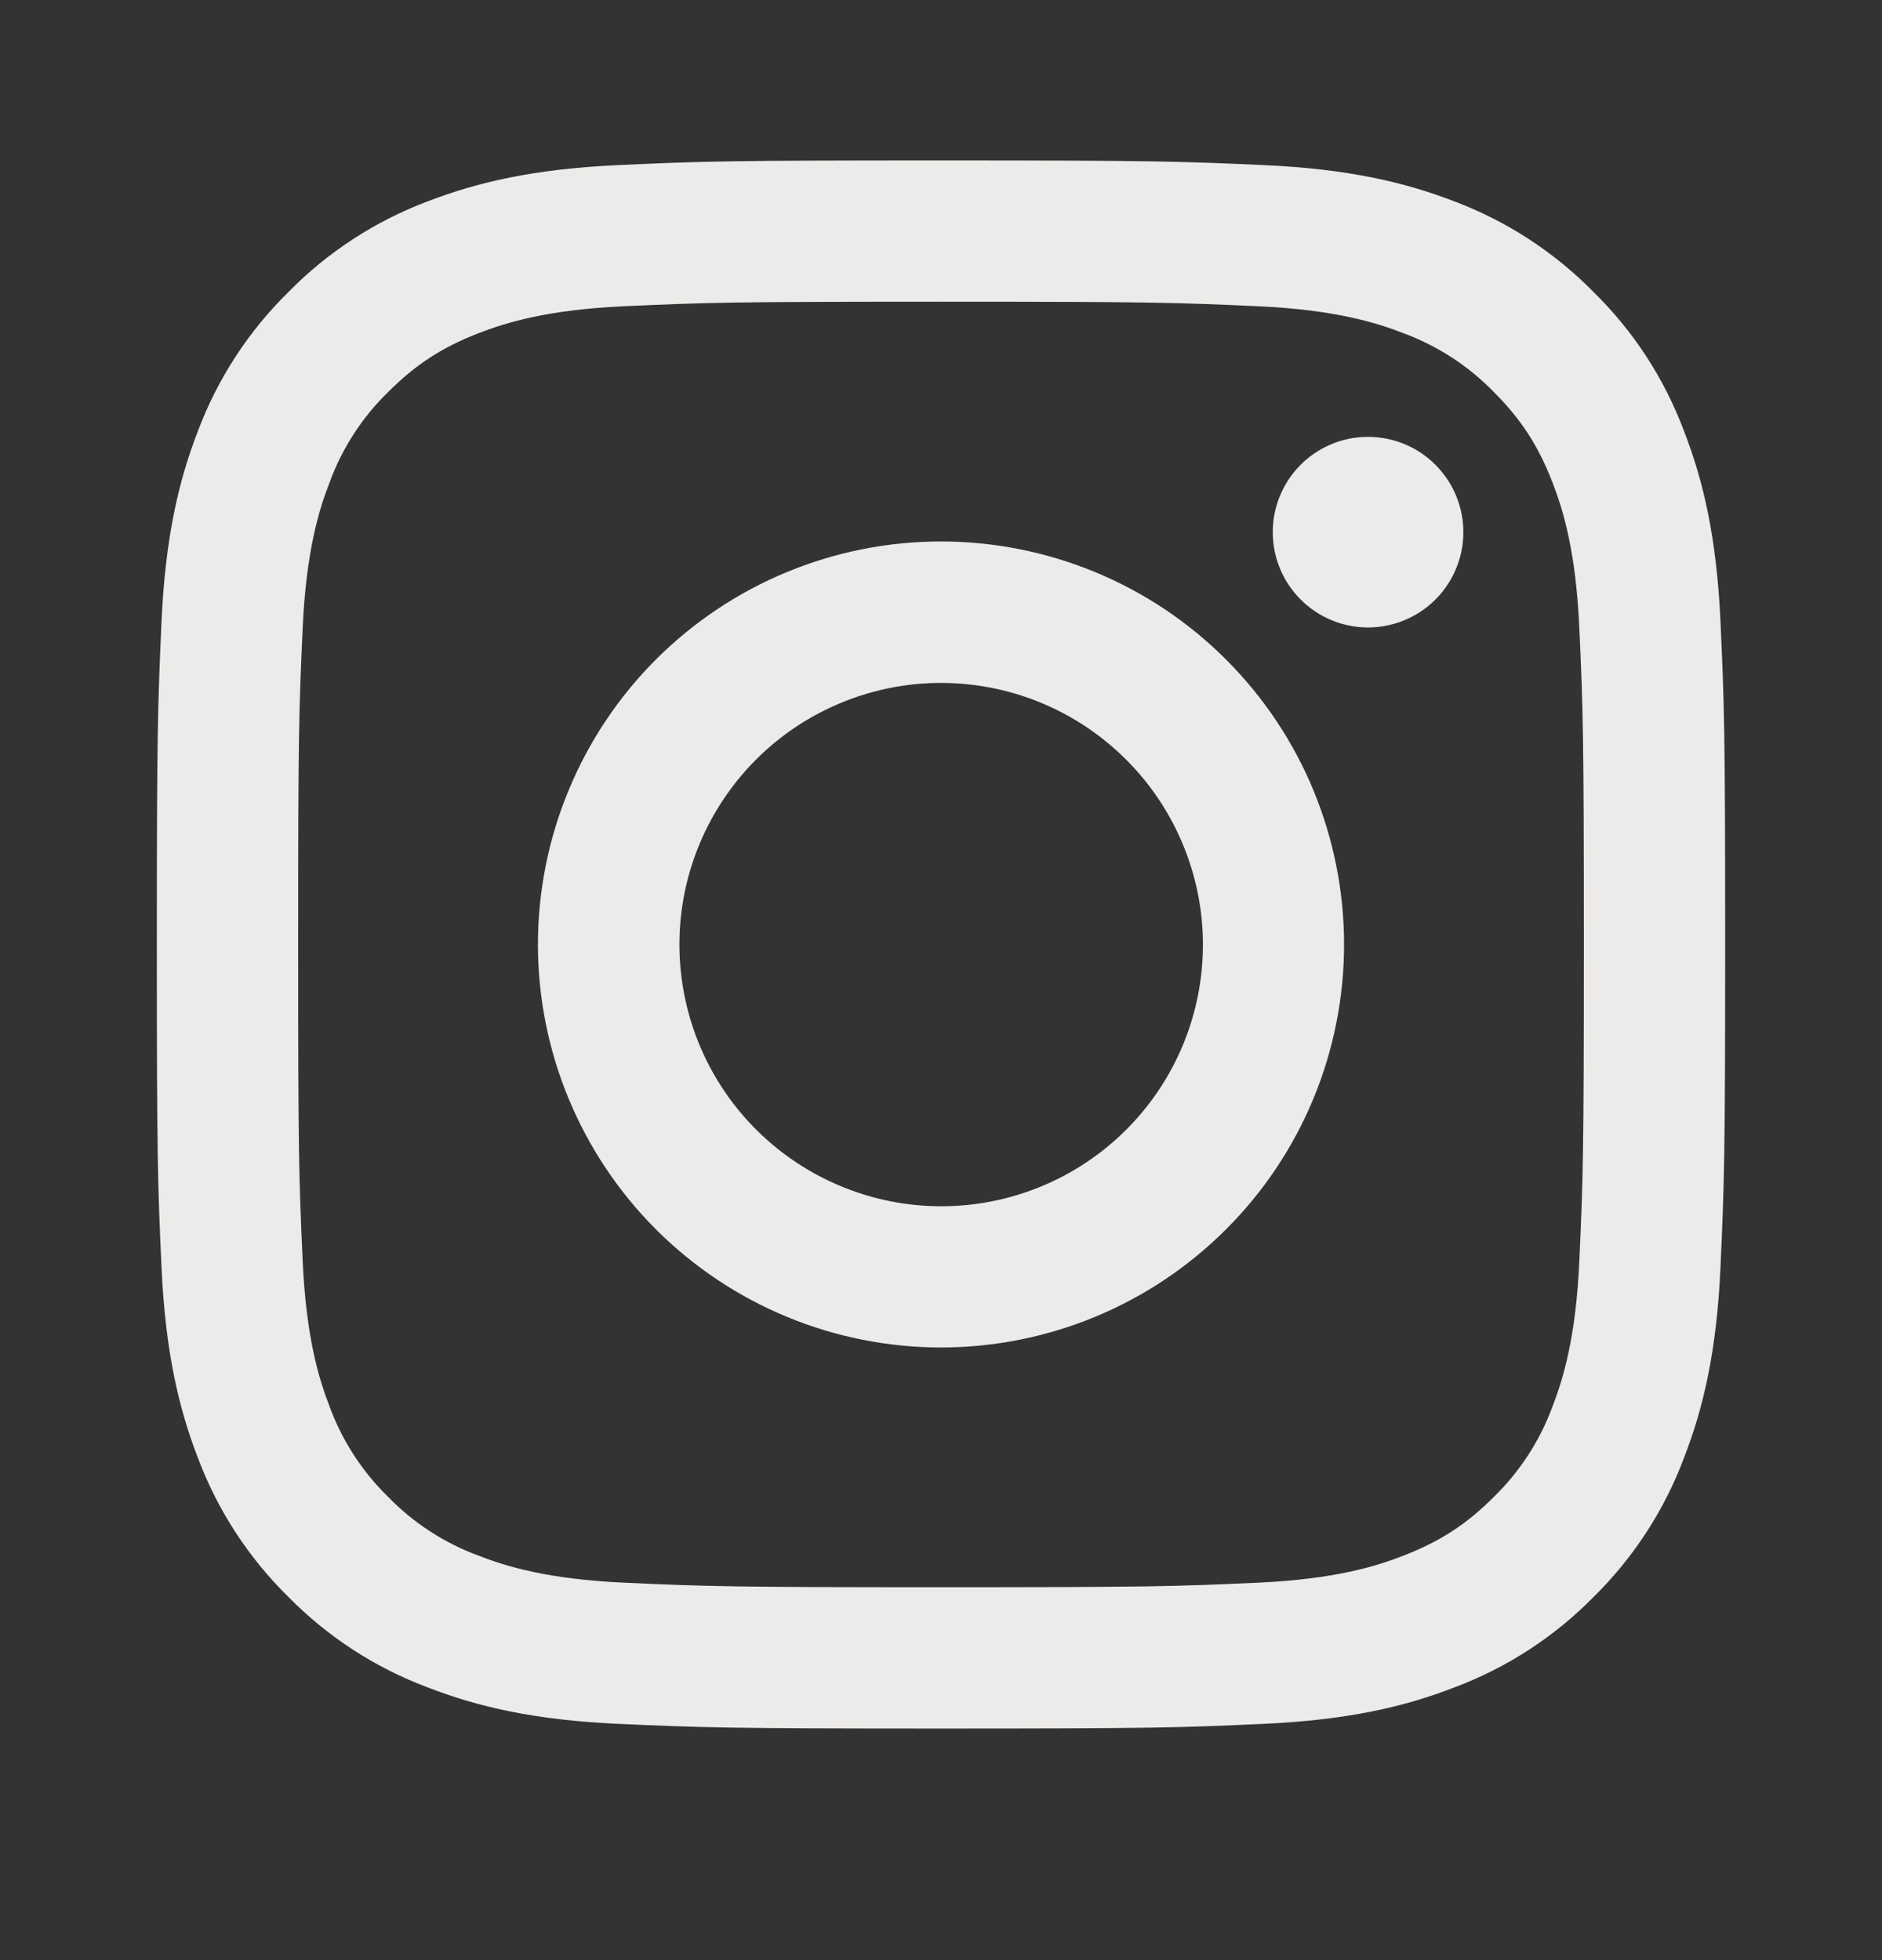 <svg width="24" height="25" viewBox="0 0 24 25" fill="none" xmlns="http://www.w3.org/2000/svg">
<rect x="0" y="0" width="24" height="25" fill="#333333" stroke="none"/>
<path fill-rule="evenodd" clip-rule="evenodd" d="M7.877 2.106C8.944 2.057 9.284 2.046 12 2.046C14.716 2.046 15.056 2.058 16.122 2.106C17.187 2.154 17.915 2.324 18.551 2.57C19.217 2.822 19.822 3.216 20.322 3.725C20.831 4.224 21.224 4.828 21.474 5.495C21.722 6.131 21.891 6.859 21.94 7.922C21.989 8.99 22 9.33 22 12.046C22 14.762 21.988 15.102 21.94 16.169C21.892 17.232 21.722 17.959 21.474 18.596C21.224 19.263 20.83 19.868 20.322 20.368C19.822 20.877 19.217 21.27 18.551 21.52C17.915 21.768 17.187 21.937 16.124 21.986C15.056 22.035 14.716 22.046 12 22.046C9.284 22.046 8.944 22.034 7.877 21.986C6.814 21.938 6.086 21.768 5.45 21.52C4.783 21.27 4.178 20.876 3.678 20.368C3.169 19.868 2.776 19.264 2.525 18.597C2.278 17.96 2.109 17.233 2.06 16.169C2.011 15.101 2 14.761 2 12.046C2 9.33 2.012 8.99 2.06 7.924C2.108 6.859 2.278 6.131 2.525 5.495C2.776 4.828 3.17 4.223 3.679 3.724C4.178 3.215 4.782 2.822 5.449 2.57C6.085 2.324 6.813 2.155 7.876 2.106H7.877ZM16.041 3.906C14.986 3.858 14.67 3.848 12 3.848C9.33 3.848 9.014 3.858 7.959 3.906C6.984 3.95 6.455 4.113 6.102 4.25C5.635 4.432 5.302 4.648 4.952 4.998C4.62 5.32 4.365 5.713 4.205 6.148C4.067 6.5 3.905 7.03 3.86 8.005C3.812 9.06 3.802 9.376 3.802 12.046C3.802 14.716 3.812 15.032 3.86 16.087C3.905 17.062 4.067 17.591 4.205 17.944C4.365 18.378 4.62 18.771 4.952 19.094C5.275 19.426 5.668 19.681 6.102 19.841C6.455 19.979 6.984 20.141 7.959 20.186C9.014 20.234 9.329 20.244 12 20.244C14.671 20.244 14.986 20.234 16.041 20.186C17.016 20.141 17.546 19.979 17.898 19.841C18.364 19.66 18.698 19.444 19.048 19.094C19.38 18.771 19.636 18.378 19.796 17.944C19.933 17.591 20.096 17.062 20.14 16.087C20.188 15.032 20.198 14.716 20.198 12.046C20.198 9.376 20.188 9.06 20.14 8.005C20.096 7.03 19.933 6.5 19.796 6.148C19.614 5.681 19.398 5.348 19.048 4.998C18.725 4.666 18.332 4.411 17.898 4.25C17.546 4.113 17.016 3.95 16.041 3.906ZM10.723 15.129C11.436 15.426 12.23 15.466 12.97 15.242C13.71 15.018 14.348 14.545 14.778 13.902C15.207 13.26 15.4 12.489 15.324 11.72C15.247 10.951 14.906 10.232 14.359 9.687C14.01 9.338 13.588 9.071 13.124 8.905C12.659 8.739 12.164 8.678 11.673 8.726C11.182 8.775 10.708 8.932 10.285 9.185C9.862 9.439 9.501 9.783 9.227 10.193C8.953 10.603 8.773 11.069 8.7 11.557C8.628 12.045 8.665 12.543 8.808 13.015C8.951 13.487 9.197 13.921 9.528 14.287C9.859 14.652 10.267 14.94 10.723 15.129ZM8.365 8.411C8.843 7.934 9.409 7.555 10.033 7.297C10.657 7.039 11.325 6.906 12 6.906C12.675 6.906 13.343 7.039 13.967 7.297C14.591 7.555 15.157 7.934 15.634 8.411C16.112 8.889 16.491 9.455 16.749 10.079C17.007 10.703 17.14 11.371 17.14 12.046C17.14 12.721 17.007 13.389 16.749 14.013C16.491 14.636 16.112 15.203 15.634 15.68C14.671 16.644 13.363 17.186 12 17.186C10.637 17.186 9.329 16.644 8.365 15.68C7.402 14.716 6.86 13.409 6.86 12.046C6.86 10.683 7.402 9.375 8.365 8.411ZM18.28 7.671C18.398 7.56 18.493 7.426 18.558 7.277C18.624 7.128 18.659 6.968 18.661 6.805C18.664 6.642 18.633 6.481 18.572 6.33C18.511 6.18 18.42 6.043 18.305 5.928C18.19 5.813 18.054 5.722 17.903 5.661C17.752 5.6 17.591 5.57 17.428 5.572C17.266 5.574 17.105 5.609 16.956 5.675C16.808 5.74 16.673 5.835 16.562 5.953C16.345 6.183 16.226 6.489 16.231 6.805C16.235 7.121 16.363 7.423 16.587 7.647C16.81 7.87 17.112 7.998 17.428 8.003C17.744 8.007 18.05 7.888 18.28 7.671Z" fill="#EDEBE9"/>
</svg>
